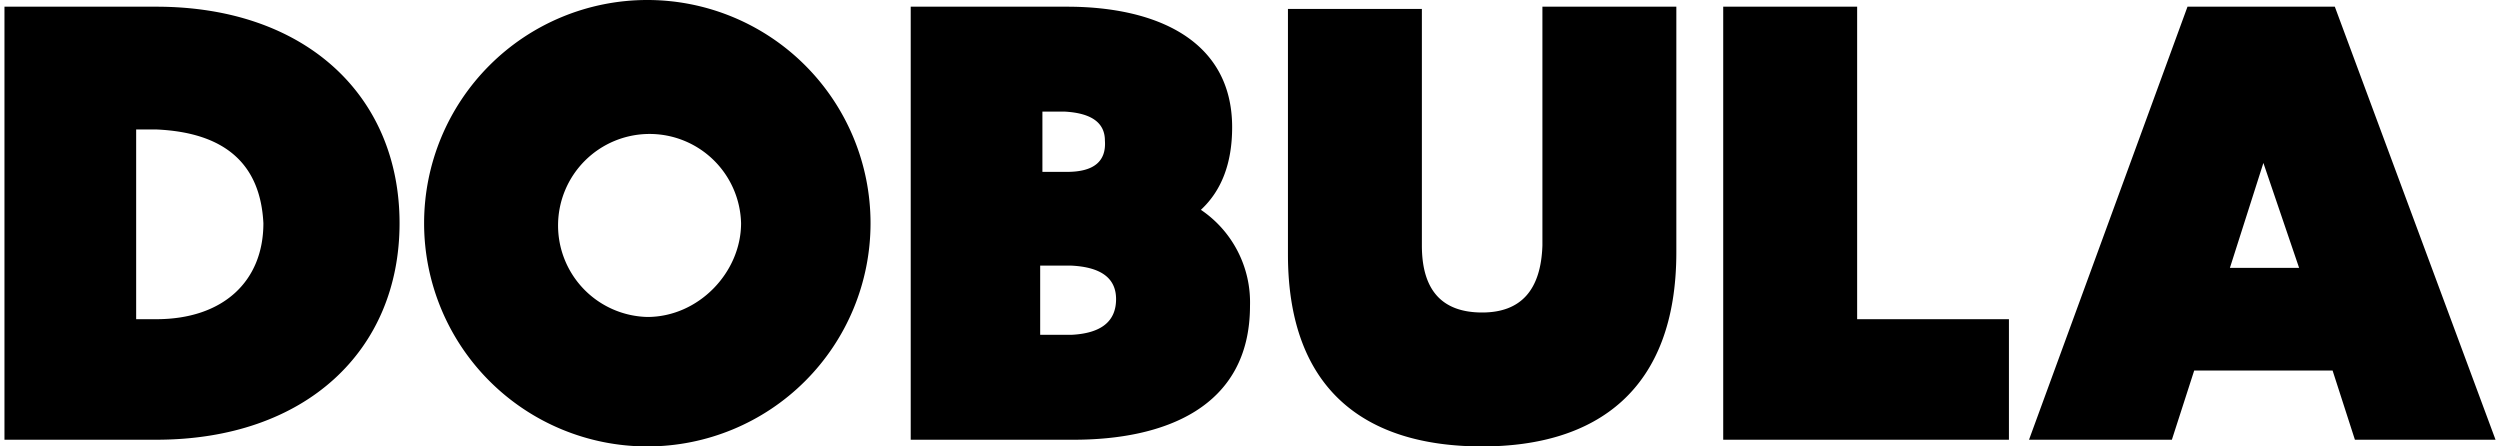 <svg xmlns="http://www.w3.org/2000/svg" xml:space="preserve" width="112" height="20"><path d="M.2.3H7c6.7 0 10.9 4 10.9 9.7S13.7 19.7 7 19.7H.2zm6.8 14c3 0 4.8-1.7 4.8-4.3Q11.6 6 7 5.8h-.9v8.5zM19 10A10 10 0 0 1 29 0a10 10 0 1 1 0 20 10 10 0 0 1-10-10m10 4.2c2.3 0 4.2-2 4.2-4.2a4.1 4.1 0 1 0-4.2 4.2M40.8.3h7c4 0 7.4 1.5 7.4 5.4q0 2.4-1.4 3.7a5 5 0 0 1 2.2 4.3c0 4.6-3.9 6-7.9 6h-7.3zm7 7.4q1.8 0 1.7-1.4 0-1.2-1.8-1.3h-1v2.7zM48 15q2-.1 2-1.6 0-1.4-2-1.5h-1.4V15zM57.7 11.4V.4h6V11q0 3 2.7 3 2.6 0 2.7-3V.3h6v11c0 6.2-3.6 8.7-8.7 8.7-5.2 0-8.7-2.5-8.7-8.6M77.2.3h6v14H90v5.4H77.2zM98 .3h6.6l7.2 19.4h-6.3l-1-3.1h-6.2l-1 3.1h-6.4zM103 12l-1.6-4.7-1.5 4.7z"/></svg>